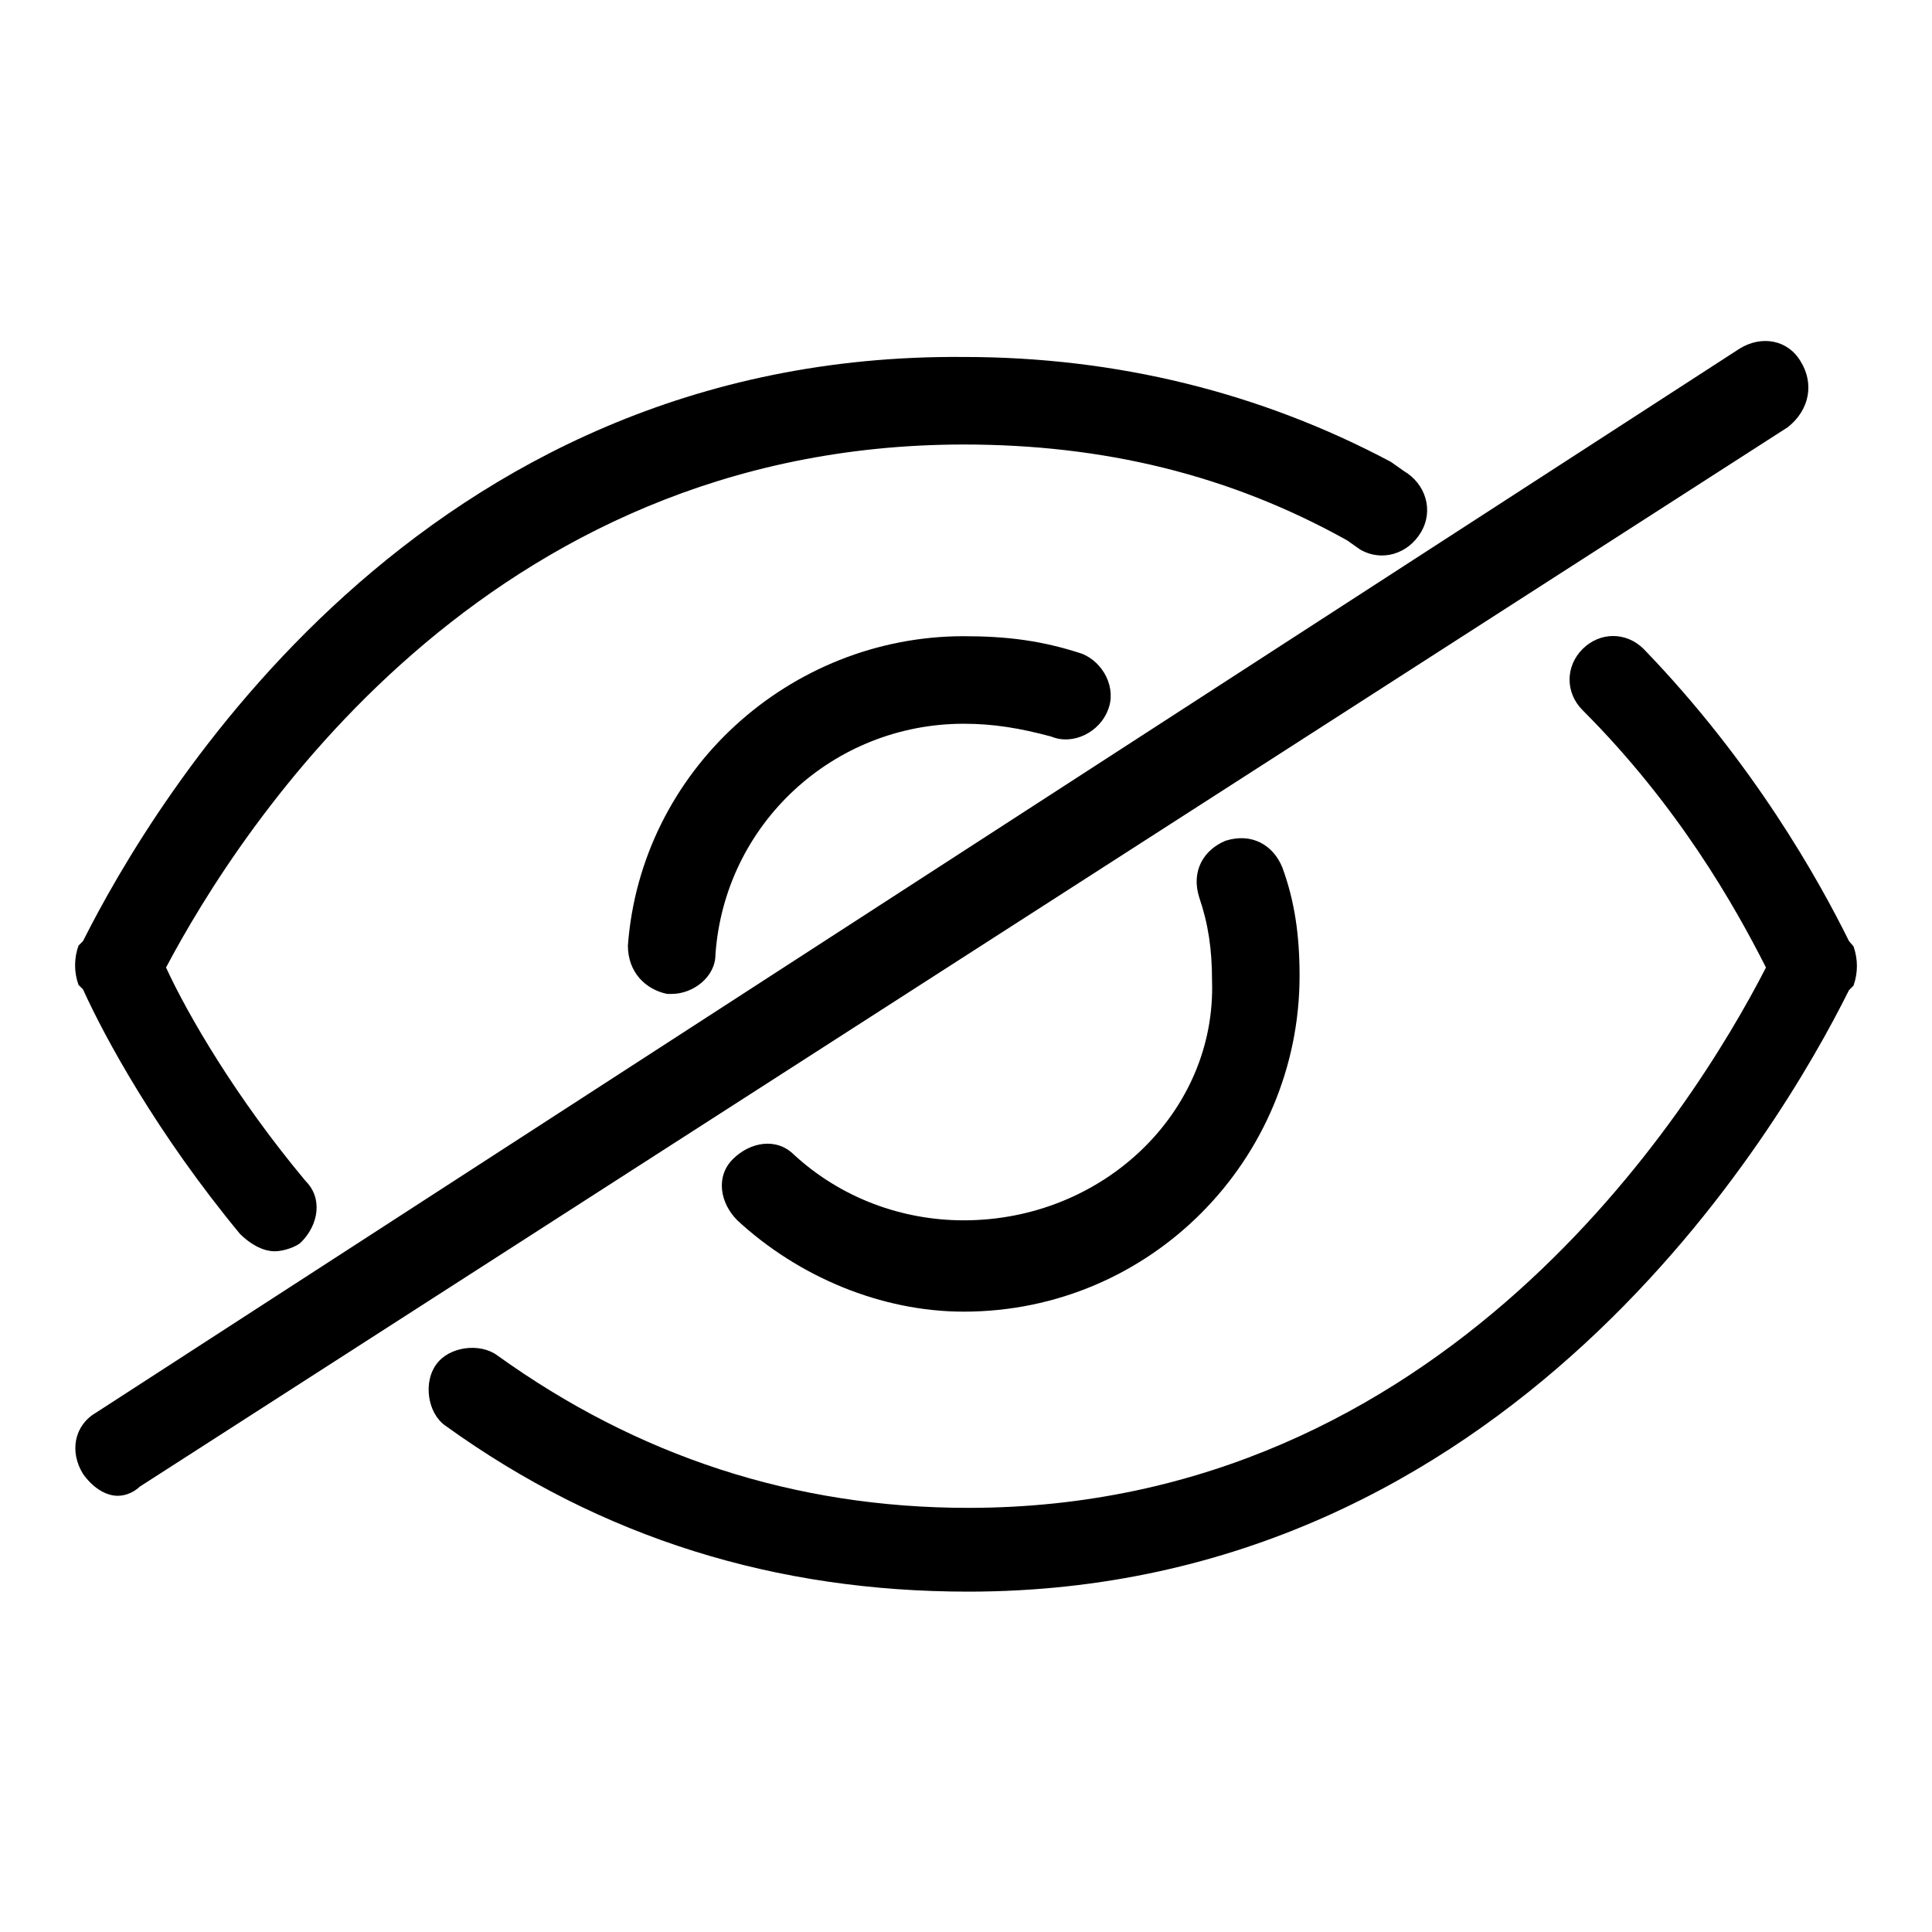 <?xml version="1.0" encoding="utf-8"?>
<!-- Svg Vector Icons : http://www.onlinewebfonts.com/icon -->
<!DOCTYPE svg PUBLIC "-//W3C//DTD SVG 1.1//EN" "http://www.w3.org/Graphics/SVG/1.1/DTD/svg11.dtd">
<svg version="1.1" xmlns="http://www.w3.org/2000/svg" xmlns:xlink="http://www.w3.org/1999/xlink" x="0px" y="0px" viewBox="0 0 256 256" enable-background="new 0 0 256 256" xml:space="preserve">
<g> <path fill="#000000" d="M245,124.7c-4-8.1-12.7-23.7-27.2-38.7c-2.3-2.3-5.8-2.3-8.1,0c-2.3,2.3-2.3,5.8,0,8.1 c12.7,12.7,20.2,26,24.3,34.1c-9.8,19.1-42.8,71.6-105.7,71.6c-23.1,0-43.9-6.9-62.4-20.2c-2.3-1.7-6.4-1.2-8.1,1.2 c-1.7,2.3-1.2,6.4,1.2,8.1c20.8,15,43.9,22,69.3,22c71.6,0,107.5-61.2,116.7-79.7l0.6-0.6c0.6-1.7,0.6-3.5,0-5.2L245,124.7 L245,124.7z M11,131.1c2.9,6.4,9.8,19.1,20.8,32.4c1.2,1.2,2.9,2.3,4.6,2.3c1.2,0,2.9-0.6,3.5-1.2c2.3-2.3,2.9-5.8,0.6-8.1 c-9.2-11-15.6-22-18.5-28.3c9.8-18.5,42.2-69.3,105.7-69.3c18.5,0,35.2,4,50.8,12.7l1.7,1.2c2.9,1.7,6.4,0.6,8.1-2.3 c1.7-2.9,0.6-6.4-2.3-8.1l-1.7-1.2c-17.3-9.2-36.4-13.9-56.6-13.9C55.5,46.7,20.3,106.2,11,124.7l-0.6,0.6c-0.6,1.7-0.6,3.5,0,5.2 L11,131.1z"/> <path fill="#000000" d="M127.7,161.7c-8.1,0-16.2-2.9-22.5-8.7c-2.3-2.3-5.8-1.7-8.1,0.6c-2.3,2.3-1.7,5.8,0.6,8.1 c8.1,7.5,19.1,12.1,30,12.1c24.8,0,44.5-20.2,44.5-44.5c0-5.2-0.6-9.8-2.3-14.4c-1.2-2.9-4-4.6-7.5-3.5c-2.9,1.2-4.6,4-3.5,7.5 c1.2,3.5,1.7,6.9,1.7,11C161.2,147.3,146.2,161.7,127.7,161.7z M127.7,84.3c-23.1,0-42.8,17.9-44.5,41c0,3.5,2.3,5.8,5.2,6.4H89 c2.9,0,5.8-2.3,5.8-5.2c1.2-17.3,15.6-30.6,32.9-30.6c4,0,7.5,0.6,11.6,1.7c2.9,1.2,6.4-0.6,7.5-3.5c1.2-2.9-0.6-6.4-3.5-7.5 C138.1,84.9,133.5,84.3,127.7,84.3z M238.6,47.9c-1.7-2.9-5.2-3.5-8.1-1.7l-217.8,141c-2.9,1.7-3.5,5.2-1.7,8.1 c1.2,1.7,2.9,2.9,4.6,2.9c1.2,0,2.3-0.6,2.9-1.2L236.9,56.6C239.8,54.3,240.4,50.8,238.6,47.9L238.6,47.9z"/></g>
</svg>